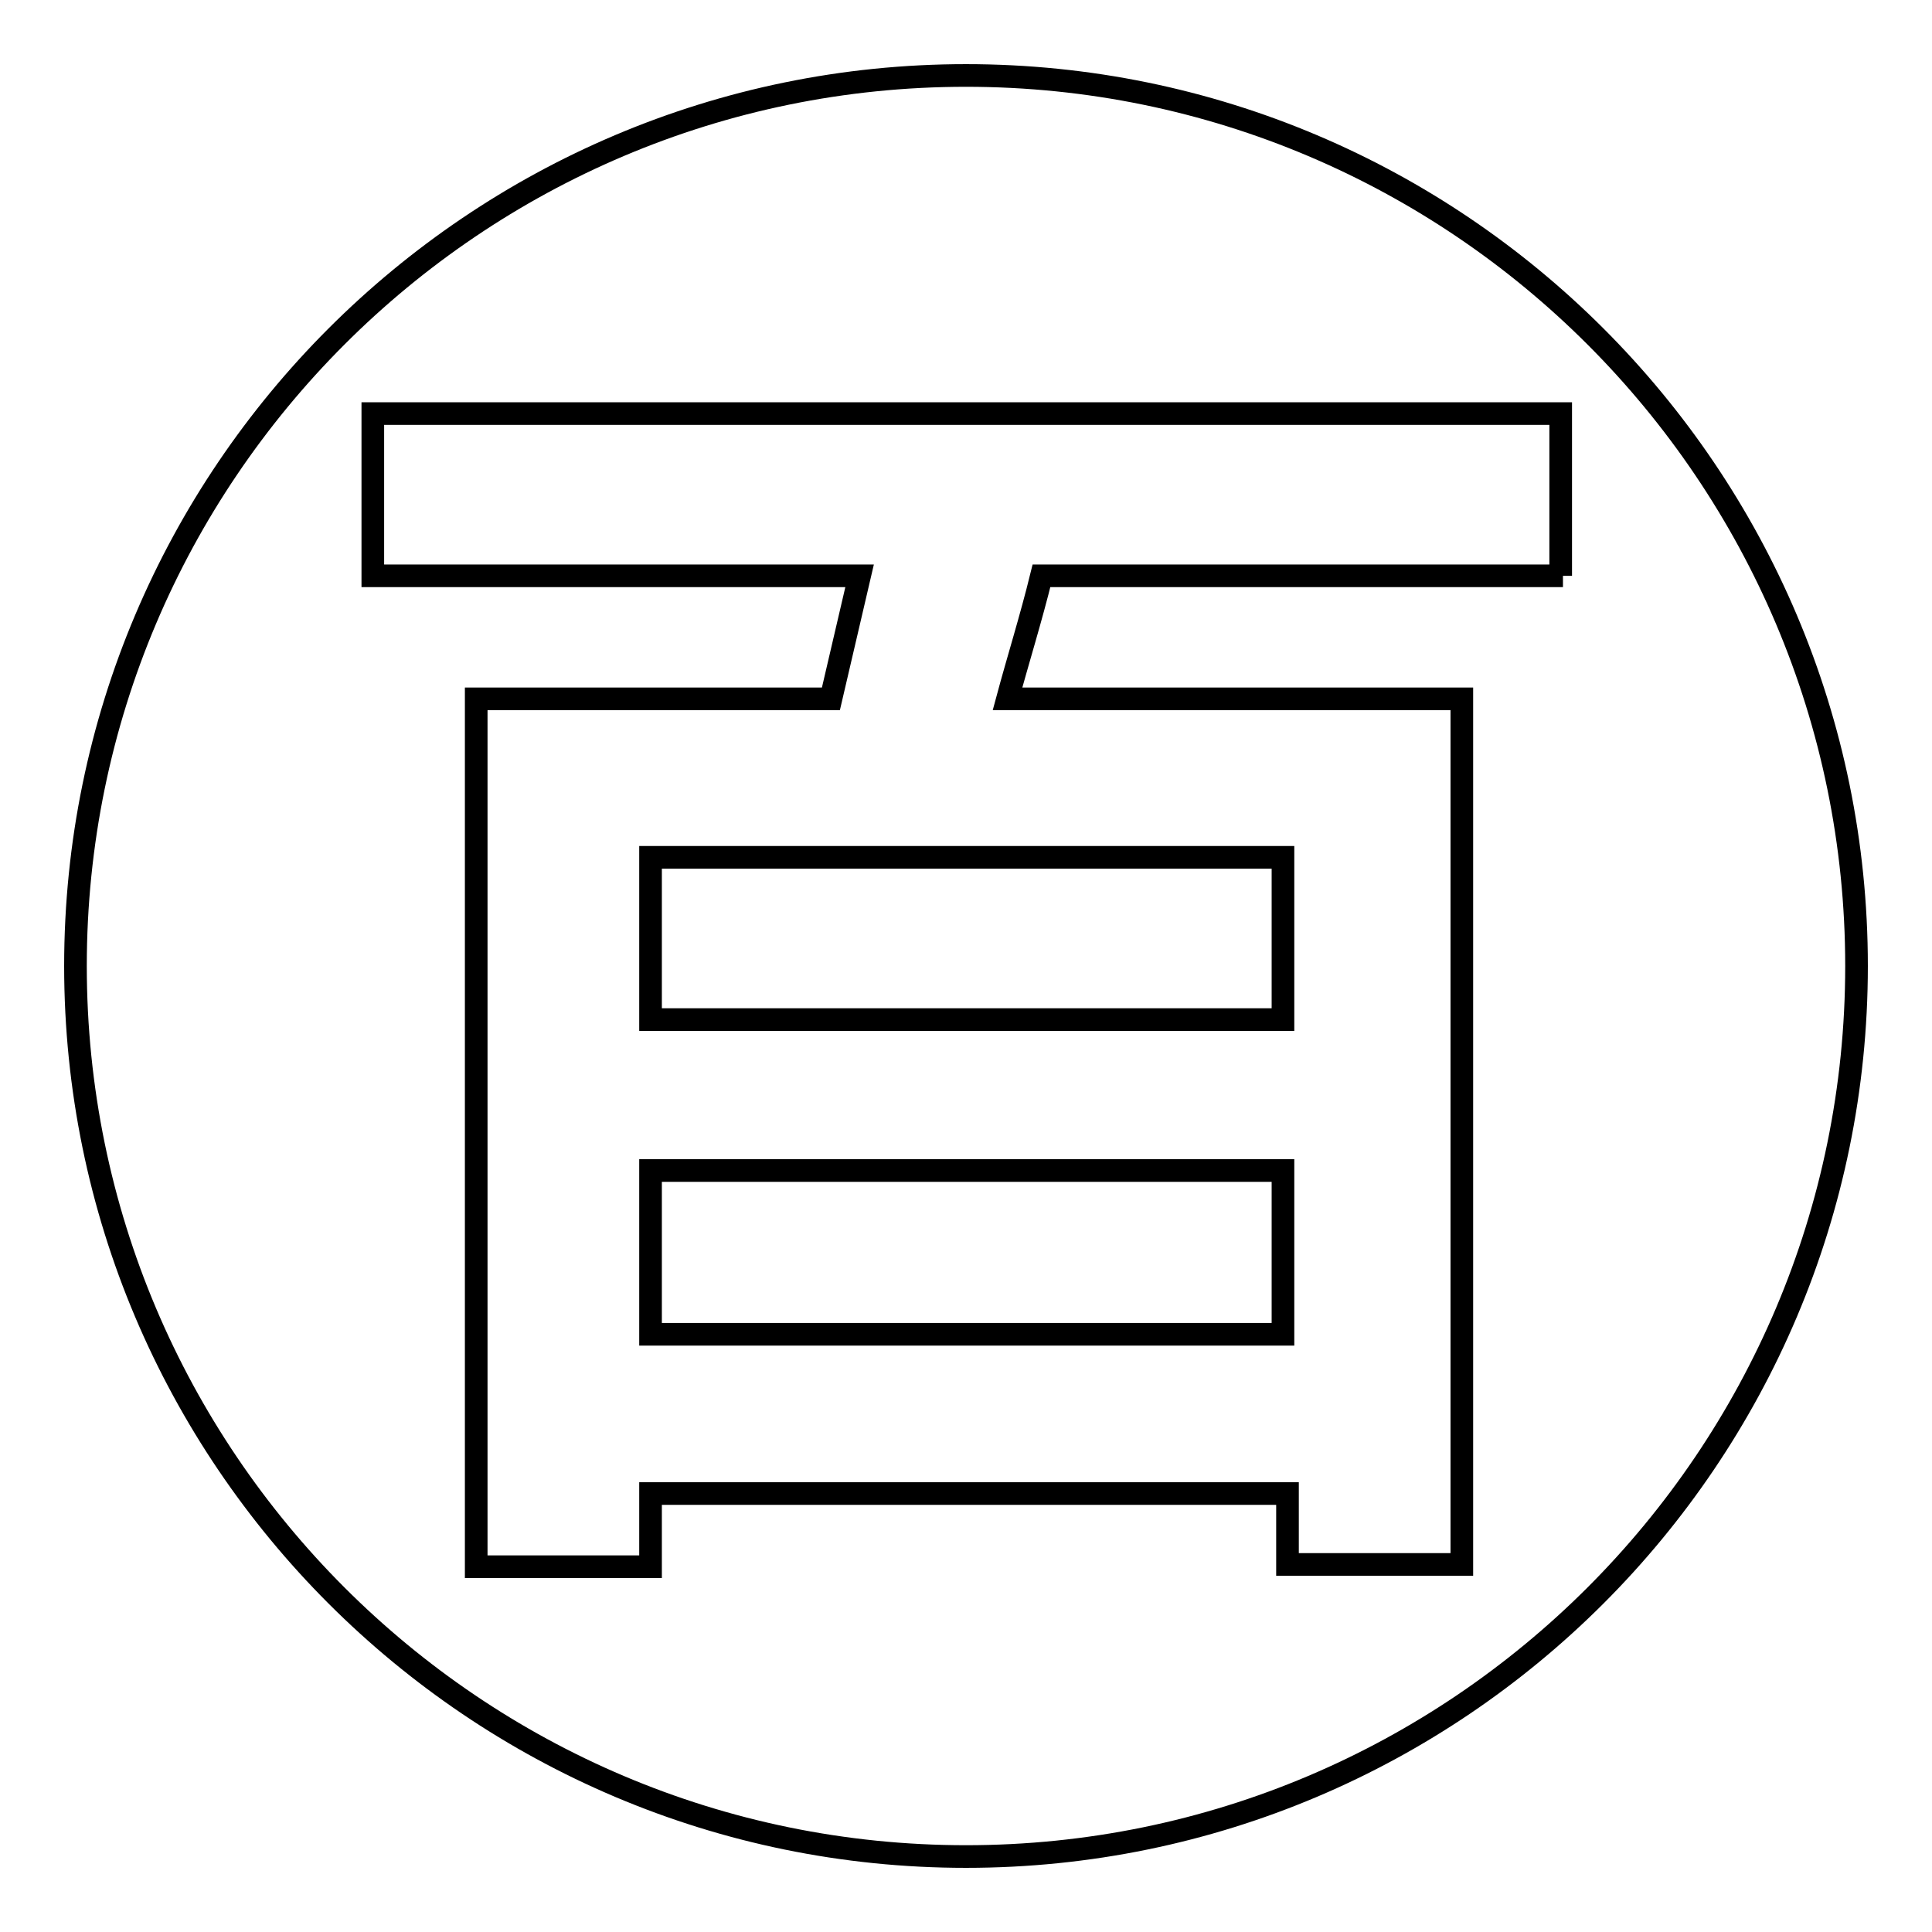 <?xml version="1.0" encoding="utf-8"?>
<!-- Svg Vector Icons : http://www.onlinewebfonts.com/icon -->
<!DOCTYPE svg PUBLIC "-//W3C//DTD SVG 1.1//EN" "http://www.w3.org/Graphics/SVG/1.1/DTD/svg11.dtd">
<svg version="1.1" xmlns="http://www.w3.org/2000/svg" xmlns:xlink="http://www.w3.org/1999/xlink" x="0px" y="0px" viewBox="0 0 256 256" enable-background="new 0 0 256 256" xml:space="preserve">
<g><g><path stroke-width="3" fill-opacity="0" stroke="#000000"  d="M86.2,113.6H170v21.5H86.2V113.6L86.2,113.6z"/><path stroke-width="3" fill-opacity="0" stroke="#000000"  d="M86.2,155.1H170v21.7H86.2V155.1L86.2,155.1z"/><path stroke-width="3" fill-opacity="0" stroke="#000000"  d="M128,10C62.9,10,10,62.9,10,128c0,65.1,52.9,118,118,118c65.1,0,118-52.9,118-118C246,62.9,193.1,10,128,10z M207.1,76.3h-69.1c-1.4,5.7-3.1,11.1-4.5,16.3h60.2v114.7h-23.1v-9.4H86.2v9.7H63.1V92.6h47l3.8-16.3H49.4V54.8h157.4v21.5H207.1z"/></g></g>
</svg>